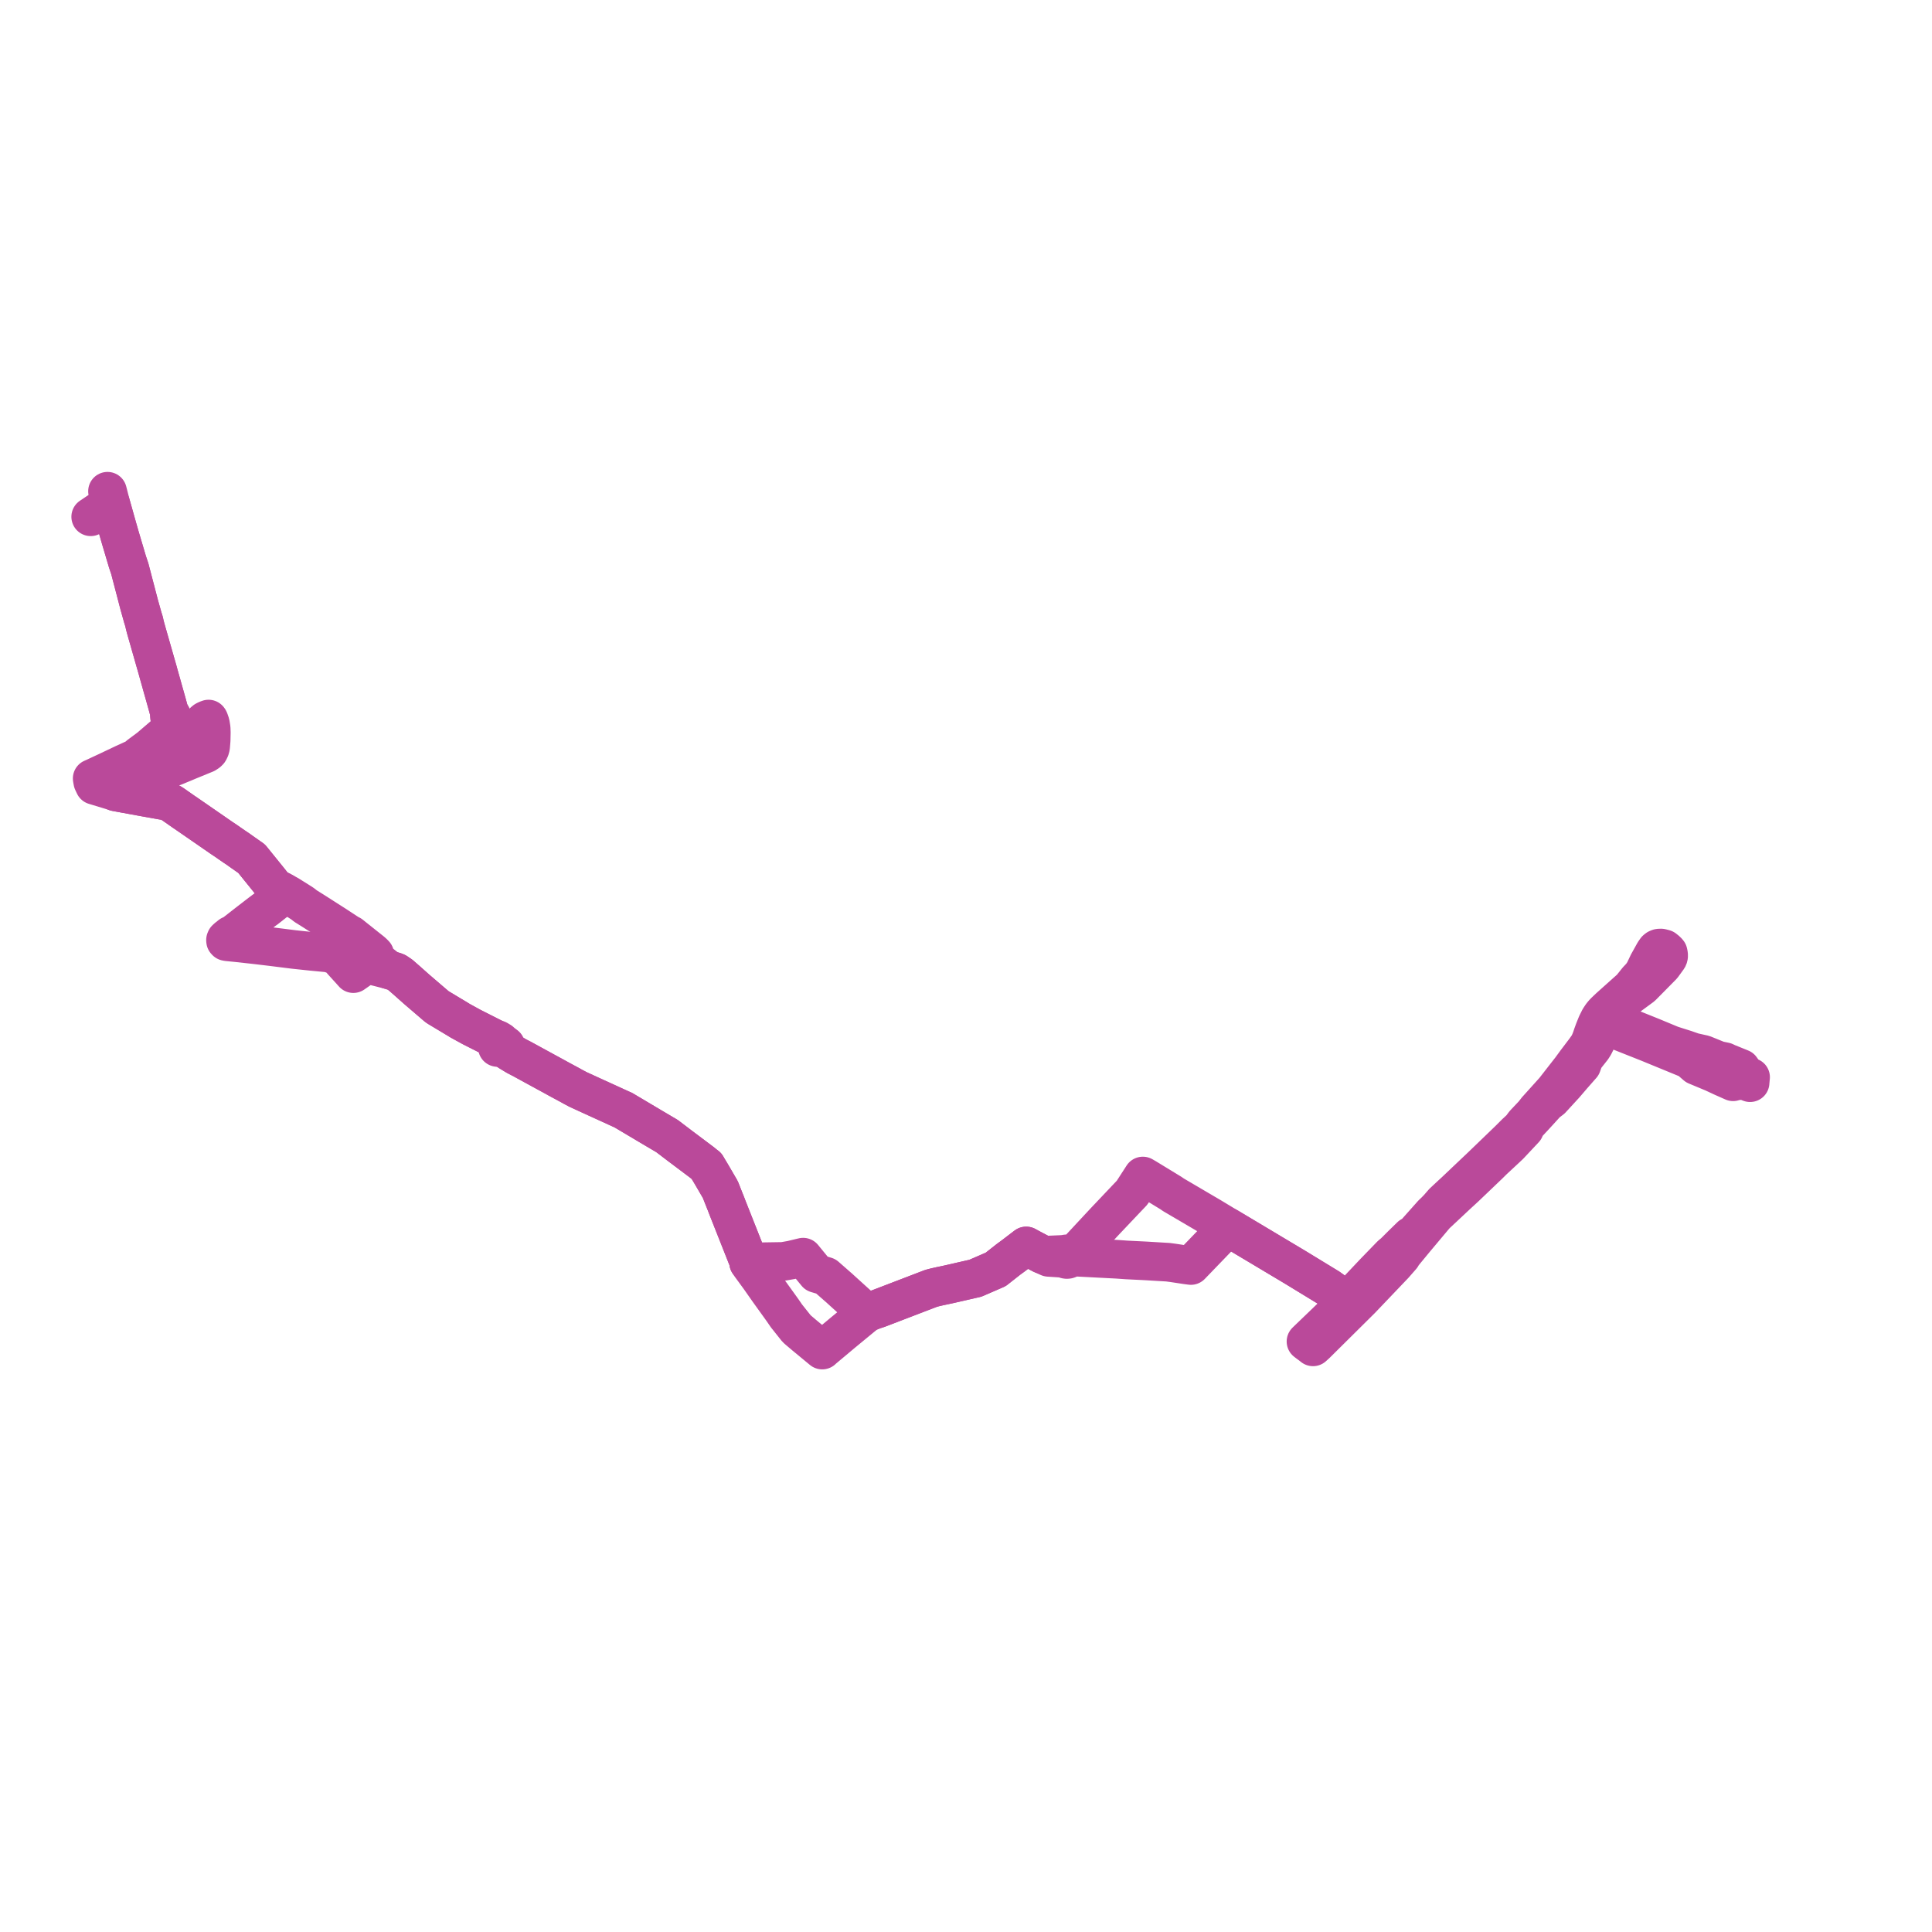     
<svg width="425.99" height="425.99" version="1.1"
     xmlns="http://www.w3.org/2000/svg">

  <title>Plan de ligne</title>
  <desc>Du 0000-00-00 au 9999-01-01</desc>

<path d='M 23.704 108.314 L 23.768 108.558 L 23.89 109.028 L 24.402 111.047 L 25.424 114.684 L 25.844 116.179 L 26.526 118.55 L 27.586 122.123 L 27.922 123.254 L 28.098 123.849 L 28.618 125.402 L 28.773 125.992 L 30.243 131.615 L 30.702 133.369 L 31.371 135.752 L 31.47 136.103 L 31.758 137.031 L 31.92 137.759 L 32.117 138.524 L 32.676 140.482 L 34.481 146.8 L 34.857 148.114 L 34.924 148.375 L 36.184 152.852 L 36.764 154.914 L 36.85 155.219 L 37.212 156.55 L 37.436 157.376 L 37.339 157.899 L 37.372 158.055 L 37.402 158.199 L 37.636 158.975 L 37.91 159.882 L 38.233 160.348 L 38.472 161.001 L 38.661 161.514 L 38.912 162.805 L 39.029 163.434 L 39.202 164.37 L 39.344 165.133 L 40.006 165.091 L 40.213 165.042 L 40.939 164.415 L 41.328 163.895 L 42.103 162.864 L 44.721 159.375 L 44.925 159.13 L 45.22 158.885 L 45.577 158.701 L 45.985 158.548 L 46.067 158.657 L 46.152 158.858 L 46.391 159.552 L 46.561 160.599 L 46.592 161.512 L 46.569 162.682 L 46.559 163.195 L 46.514 163.751 L 46.481 164.157 L 46.447 164.577 L 46.375 164.95 L 46.296 165.162 L 46.242 165.307 L 46.054 165.635 L 45.799 165.884 L 45.323 166.192 L 44.875 166.375 L 44.777 166.416 L 44.253 166.63 L 41.614 167.711 L 40.612 168.132 L 40.302 168.263 L 39.437 168.617 L 38.863 168.862 L 38.276 169.095 L 37.916 169.234 L 35.553 170.229 L 32.554 171.491 L 31.142 172.055 L 30.059 172.486 L 26.464 173.919 L 25.499 174.603 L 27.098 174.898 L 29.468 175.332 L 32.076 175.809 L 33.341 176.033 L 35.752 176.468 L 36.204 176.54 L 36.739 176.607 L 37.062 176.722 L 37.991 177.232 L 39.309 178.154 L 40.582 179.044 L 40.857 179.223 L 41.812 179.883 L 47.347 183.706 L 47.673 183.932 L 48.592 184.566 L 48.756 184.683 L 49.991 185.507 L 50.509 185.874 L 51.054 186.251 L 51.472 186.54 L 51.781 186.748 L 52.622 187.315 L 53.066 187.64 L 55.48 189.334 L 56.957 191.162 L 59.395 194.178 L 60.016 194.961 L 60.766 195.908 L 61.48 196.171 L 62.438 196.668 L 62.297 197.361 L 61.951 197.815 L 60.438 199.006 L 58.681 200.389 L 58.432 200.56 L 57.413 201.326 L 55.49 202.807 L 54.458 203.605 L 54.216 203.792 L 51.537 205.884 L 50.832 206.21 L 50.136 206.765 L 49.802 207.071 L 49.722 207.271 L 49.739 207.461 L 49.871 207.603 L 50.169 207.657 L 51.523 207.792 L 52.479 207.888 L 55.83 208.257 L 56.742 208.362 L 59.957 208.746 L 62.762 209.097 L 64.788 209.352 L 68.737 209.77 L 72.417 210.122 L 73.269 210.386 L 74.301 210.709 L 74.607 210.973 L 74.862 211.277 L 75.43 211.927 L 75.571 212.089 L 75.902 212.453 L 76.838 213.484 L 77.152 213.83 L 77.275 213.965 L 77.417 214.122 L 77.908 214.675 L 78.694 214.126 L 78.894 213.986 L 80.886 212.595 L 81.67 212.799 L 83.535 213.273 L 85.696 213.823 L 86.06 213.93 L 87.044 214.222 L 87.415 214.373 L 88.213 214.913 L 88.331 214.997 L 88.651 215.277 L 89.901 216.371 L 90.148 216.592 L 91.815 218.075 L 92.141 218.355 L 94.397 220.29 L 96.119 221.767 L 96.278 221.904 L 96.621 222.144 L 97.381 222.6 L 99.19 223.687 L 100.838 224.676 L 101.473 225.065 L 103.988 226.447 L 105.868 227.399 L 106.771 227.856 L 108.91 228.938 L 109.398 229.549 L 109.54 229.729 L 109.664 229.883 L 109.75 230.352 L 109.678 230.956 L 110.449 231.051 L 111.361 231.163 L 112.171 231.826 L 112.579 232.076 L 113.098 232.391 L 113.836 232.836 L 114.763 233.321 L 115.013 233.444 L 117.618 234.867 L 120.413 236.394 L 120.623 236.509 L 120.889 236.652 L 121.263 236.856 L 121.789 237.142 L 123.495 238.08 L 125.459 239.137 L 125.672 239.253 L 125.943 239.4 L 126.245 239.575 L 126.553 239.738 L 127.473 240.226 L 130.682 241.697 L 131.379 242.015 L 134.023 243.221 L 134.145 243.277 L 135.717 243.995 L 136.62 244.408 L 136.809 244.495 L 137.31 244.723 L 137.402 244.754 L 137.682 244.92 L 138.676 245.511 L 140.313 246.484 L 143.16 248.176 L 143.747 248.525 L 144.02 248.686 L 144.224 248.807 L 146.748 250.297 L 147.086 250.496 L 148.203 251.347 L 150.063 252.763 L 150.51 253.094 L 150.839 253.343 L 154.862 256.367 L 155.296 256.732 L 155.501 256.888 L 155.786 257.103 L 156.085 257.622 L 156.862 258.914 L 157.018 259.183 L 157.129 259.373 L 157.559 260.11 L 158.083 261.01 L 158.825 262.284 L 159.587 264.214 L 159.823 264.801 L 160.015 265.278 L 160.11 265.518 L 160.337 266.123 L 163.138 273.201 L 163.555 274.255 L 164.159 275.783 L 164.735 277.238 L 165.109 277.642 L 165.566 277.965 L 165.059 278.392 L 165.611 279.214 L 165.661 279.282 L 166.245 280.078 L 166.473 280.39 L 167.43 281.7 L 169.479 284.62 L 172.169 288.36 L 172.539 288.876 L 173.402 290.132 L 173.588 290.366 L 175.65 292.959 L 176.051 293.313 L 177.466 294.511 L 179.364 296.08 L 180.888 297.339 L 181.297 297.676 L 181.503 297.478 L 183.042 296.189 L 184.96 294.581 L 185.867 293.821 L 186.061 293.662 L 190.705 289.836 L 191.078 289.541 L 191.517 289.306 L 191.947 289.147 L 192.679 288.85 L 193.618 288.549 L 200.114 286.058 L 205.302 284.069 L 206.156 283.845 L 206.739 283.711 L 207.281 283.589 L 208.223 283.392 L 209.362 283.146 L 215.064 281.841 L 219.539 279.898 L 220.199 279.379 L 221.514 278.344 L 222.401 277.646 L 223.375 276.938 L 224.745 275.89 L 225.133 275.594 L 225.971 274.954 L 226.272 274.724 L 226.644 274.927 L 227.283 275.278 L 229.708 276.554 L 231.212 277.237 L 233.756 277.402 L 234.015 277.425 L 234.635 277.435 L 234.723 277.523 L 234.829 277.596 L 235.019 277.674 L 235.228 277.705 L 235.438 277.686 L 235.634 277.619 L 235.8 277.51 L 235.902 277.397 L 235.971 277.267 L 236.003 277.129 L 237 277.178 L 240.019 277.332 L 241.096 277.39 L 241.757 277.424 L 245.298 277.607 L 245.705 277.626 L 246.308 277.658 L 248.434 277.808 L 251.499 277.959 L 252.144 277.99 L 252.377 278.004 L 252.607 278.014 L 256.588 278.253 L 257.507 278.305 L 258.639 278.455 L 261.526 278.892 L 262.584 279.033 L 262.955 278.648 L 264.683 276.856 L 269.301 272.067 L 270.181 271.154 L 270.306 271.024 L 270.75 270.564 L 271.448 270.98 L 271.685 271.122 L 272.623 271.683 L 275.048 273.132 L 275.705 273.524 L 277.104 274.36 L 277.637 274.678 L 278.473 275.177 L 279.331 275.69 L 279.779 275.958 L 281.792 277.161 L 282.666 277.683 L 285 279.077 L 285.114 279.145 L 285.509 279.382 L 285.873 279.603 L 286.26 279.839 L 286.423 279.939 L 289.885 282.051 L 290.342 282.33 L 290.763 282.587 L 292.67 283.751 L 292.999 283.952 L 293.245 284.133 L 293.564 284.363 L 294.946 286.042 L 295.573 286.811 L 295.764 287.045 L 296.263 287.661 L 295.75 288.187 L 295.142 288.818 L 294.405 289.574 L 292.401 291.517 L 291.261 292.613 L 288.468 295.296 L 287.96 295.79 L 288.444 296.161 L 288.999 296.562 L 289.51 296.97 L 290.216 296.33 L 300.12 286.512 L 307.408 278.872 L 309.029 277.02 L 309.28 276.566 L 311.271 274.148 L 312.002 273.262 L 316.496 267.904 L 317.567 266.9 L 318.128 266.376 L 320.932 263.749 L 321.021 263.665 L 321.127 263.565 L 321.545 263.18 L 322.986 261.858 L 328.303 256.779 L 329.235 255.855 L 332.103 253.186 L 332.825 252.503 L 334.238 250.999 L 335.481 249.676 L 335.91 249.22 L 336.146 248.968 L 336.464 248.237 L 336.592 248.05 L 336.729 247.861 L 337.456 247.082 L 338.108 246.383 L 339.165 245.233 L 341.028 243.184 L 342.082 242.384 L 342.847 241.55 L 343.555 240.779 L 345.045 239.155 L 346.175 237.838 L 346.719 237.199 L 348.279 235.427 L 348.768 234.871 L 349.23 233.588 L 349.32 233.338 L 351.082 231.11 L 351.47 230.501 L 351.802 229.845 L 352.11 229.165 L 352.286 228.677 L 352.486 227.94 L 352.56 227.707 L 352.657 227.484 L 352.825 227.186 L 352.999 226.927 L 353.369 226.595 L 353.812 226.525 L 354.532 226.369 L 355.217 226.641 L 356.97 227.337 L 363.449 229.906 L 370.702 232.885 L 371.522 233.222 L 371.961 233.402 L 372.414 233.589 L 374.011 234.972 L 376.142 235.861 L 377.78 236.544 L 379.779 237.476 L 381.403 238.196 L 382.134 238.521 L 382.653 238.355 L 383.528 238.277 L 384.004 238.235 L 384.277 238.251 L 384.761 238.28 L 385.285 238.487 L 385.88 238.723' fill='transparent' stroke='#ba499a' stroke-linecap='round' stroke-linejoin='round' stroke-width='8.52'/><path d='M 385.99 237.521 L 385.363 237.265 L 385.086 237.094 L 384.801 236.828 L 384.319 236.216 L 383.866 235.573 L 380.816 234.339 L 380.309 234.094 L 378.823 233.789 L 377.604 233.294 L 375.628 232.492 L 373.336 231.984 L 372.872 231.821 L 372.388 231.652 L 371.649 231.393 L 368.555 230.414 L 366.928 229.739 L 364.282 228.641 L 358.223 226.207 L 356.476 225.506 L 356.087 225.237 L 355.465 224.808 L 355.244 224.664 L 355.158 224.586 L 355.068 224.483 L 354.989 224.337 L 354.94 224.213 L 354.911 224.113 L 354.882 223.979 L 354.869 223.827 L 354.876 223.637 L 354.903 223.45 L 354.959 223.272 L 355.038 223.095 L 355.142 222.914 L 355.277 222.719 L 355.42 222.546 L 355.6 222.357 L 355.789 222.171 L 356.396 221.646 L 358.201 220.324 L 358.498 220.107 L 362.033 217.509 L 364.104 215.413 L 366.542 212.944 L 367.766 211.258 L 367.841 211.111 L 367.891 210.958 L 367.913 210.827 L 367.922 210.693 L 367.906 210.485 L 367.886 210.357 L 367.872 210.273 L 367.81 209.993 L 367.53 209.671 L 366.966 209.216 L 366.295 209.039 L 366.04 209.026 L 365.731 209.063 L 365.415 209.195 L 365.153 209.406 L 364.734 210.011 L 363.402 212.406 L 362.892 213.477 L 362.548 214.2 L 362.346 214.522 L 362.103 214.887 L 361.916 215.138 L 361.53 215.577 L 361.059 216.071 L 359.632 217.852 L 357.942 219.361 L 357.015 220.19 L 354.875 222.105 L 353.892 223.039 L 353.563 223.382 L 353.499 223.46 L 353.467 223.497 L 353.143 223.891 L 353.111 223.94 L 352.99 224.123 L 352.66 224.625 L 352.334 225.283 L 352.13 225.694 L 352.077 225.8 L 351.938 226.144 L 351.794 226.501 L 351.524 227.172 L 351.159 228.17 L 350.901 228.954 L 350.632 229.638 L 350.254 230.448 L 349.456 231.569 L 347.566 234.063 L 346.347 235.728 L 346.171 235.954 L 345.268 237.108 L 344.073 238.644 L 342.705 240.399 L 341.557 241.674 L 338.807 244.726 L 338.146 245.588 L 336.26 247.583 L 336.028 247.848 L 335.35 248.761 L 334.2 249.829 L 332.71 251.316 L 326.62 257.186 L 324.653 259.049 L 324.376 259.311 L 323.628 260.021 L 321.056 262.461 L 320.788 262.715 L 320.684 262.814 L 320.301 263.159 L 318.786 264.57 L 318.238 265.081 L 317.081 266.409 L 316.391 267.115 L 315.823 267.651 L 314.457 269.185 L 311.631 272.358 L 311.073 272.546 L 309.914 273.679 L 309.064 274.51 L 307.385 276.186 L 306.725 276.729 L 305.604 277.886 L 303.441 280.118 L 303.068 280.502 L 298.492 285.345 L 297.395 286.525 L 297.261 286.665 L 296.856 287.003 L 296.381 286.514 L 295.72 285.996 L 294.179 284.786 L 293.564 284.363 L 293.245 284.133 L 292.999 283.952 L 292.67 283.751 L 290.763 282.587 L 290.342 282.33 L 289.885 282.051 L 287.298 280.473 L 286.423 279.939 L 286.26 279.839 L 285.873 279.603 L 285.509 279.382 L 285.114 279.145 L 285 279.077 L 282.666 277.683 L 281.792 277.161 L 279.779 275.958 L 279.331 275.69 L 278.473 275.177 L 277.637 274.678 L 277.104 274.36 L 275.048 273.132 L 272.623 271.683 L 271.685 271.122 L 271.448 270.98 L 270.75 270.564 L 269.947 270.079 L 269.775 269.975 L 267.869 268.824 L 267.595 268.658 L 266.975 268.284 L 266.173 267.813 L 266.016 267.721 L 265.21 267.248 L 261.179 264.88 L 260.046 264.215 L 259.339 263.8 L 259.139 263.682 L 258.746 263.452 L 258.162 263.048 L 257.709 262.772 L 254.307 260.696 L 252.843 259.802 L 252.64 259.679 L 251.987 259.302 L 251.691 259.762 L 250.672 261.338 L 250.216 262.043 L 249.609 262.982 L 249.208 263.404 L 248.436 264.217 L 248.201 264.464 L 246.121 266.66 L 245.81 266.988 L 245.145 267.689 L 244.767 268.089 L 244.087 268.805 L 243.577 269.343 L 242.615 270.377 L 237.835 275.513 L 237.42 275.959 L 236.979 276.29 L 236.809 276.419 L 235.825 276.676 L 235.669 276.56 L 235.48 276.485 L 235.273 276.456 L 235.065 276.477 L 234.872 276.543 L 234.008 276.605 L 233.31 276.636 L 232.716 276.663 L 232.288 276.682 L 230.668 276.755 L 229.708 276.554 L 227.283 275.278 L 226.644 274.927 L 226.272 274.724 L 225.971 274.954 L 225.133 275.594 L 223.375 276.938 L 222.401 277.646 L 221.514 278.344 L 220.199 279.379 L 219.539 279.898 L 218.159 280.498 L 215.064 281.841 L 209.362 283.146 L 208.223 283.392 L 207.281 283.589 L 206.739 283.711 L 206.156 283.845 L 205.302 284.069 L 198.04 286.853 L 193.618 288.549 L 192.679 288.85 L 191.947 289.147 L 191.517 289.306 L 191.078 289.541 L 190.856 289.278 L 187.526 286.256 L 185.303 284.239 L 185.053 284.003 L 184.843 283.827 L 184.29 283.342 L 182.082 281.406 L 181.28 281.165 L 180.03 280.795 L 177.08 277.193 L 174.49 277.815 L 172.671 278.132 L 169.886 278.175 L 167.007 278.22 L 166.913 278.221 L 165.793 278.238 L 165.059 278.392 L 165.566 277.965 L 165.109 277.642 L 164.735 277.238 L 164.159 275.783 L 163.138 273.201 L 162.477 271.532 L 160.337 266.123 L 160.11 265.518 L 160.015 265.278 L 159.823 264.801 L 159.587 264.214 L 158.825 262.284 L 157.559 260.11 L 157.129 259.373 L 157.018 259.183 L 156.862 258.914 L 156.085 257.622 L 155.786 257.103 L 155.501 256.888 L 155.296 256.732 L 154.862 256.367 L 150.839 253.343 L 150.51 253.094 L 150.063 252.763 L 148.203 251.347 L 147.086 250.496 L 146.748 250.297 L 146.192 249.969 L 144.224 248.807 L 144.02 248.686 L 143.747 248.525 L 143.16 248.176 L 138.676 245.511 L 137.682 244.92 L 137.402 244.754 L 137.31 244.723 L 136.809 244.495 L 136.62 244.408 L 135.717 243.995 L 134.145 243.277 L 134.023 243.221 L 130.682 241.697 L 130.081 241.422 L 127.473 240.226 L 126.553 239.738 L 126.245 239.575 L 125.943 239.4 L 125.672 239.253 L 125.459 239.137 L 123.495 238.08 L 121.789 237.142 L 121.263 236.856 L 120.889 236.652 L 120.623 236.509 L 120.413 236.394 L 117.618 234.867 L 115.541 233.733 L 115.013 233.444 L 114.763 233.321 L 113.836 232.836 L 113.098 232.391 L 112.579 232.076 L 112.171 231.826 L 111.361 231.163 L 111.506 230.535 L 110.691 229.927 L 110.366 229.614 L 109.746 229.241 L 108.91 228.938 L 106.771 227.856 L 105.868 227.399 L 103.988 226.447 L 101.473 225.065 L 100.838 224.676 L 99.19 223.687 L 97.381 222.6 L 96.621 222.144 L 96.278 221.904 L 96.119 221.767 L 94.397 220.29 L 92.141 218.355 L 91.815 218.075 L 90.148 216.592 L 89.901 216.371 L 88.651 215.277 L 88.331 214.997 L 88.213 214.913 L 87.415 214.373 L 87.044 214.222 L 86.06 213.93 L 85.696 213.823 L 83.55 212.123 L 83.18 211.832 L 82.661 211.322 L 82.632 210.445 L 82.292 210.097 L 81.968 209.809 L 79.367 207.739 L 78.205 206.815 L 77.855 206.532 L 77.61 206.334 L 77.321 206.103 L 77.038 205.987 L 76.602 205.703 L 73.927 203.948 L 69.404 201.058 L 69.245 200.955 L 67.366 199.779 L 66.748 199.284 L 66.044 198.829 L 64.571 197.906 L 63.616 197.307 L 63.011 196.982 L 62.438 196.668 L 61.48 196.171 L 60.766 195.908 L 60.016 194.961 L 59.395 194.178 L 56.957 191.162 L 55.814 189.748 L 55.48 189.334 L 53.066 187.64 L 52.622 187.315 L 51.781 186.748 L 51.472 186.54 L 51.054 186.251 L 50.509 185.874 L 49.991 185.507 L 48.756 184.683 L 48.592 184.566 L 47.673 183.932 L 47.347 183.706 L 43.36 180.952 L 41.812 179.883 L 40.857 179.223 L 40.582 179.044 L 37.991 177.232 L 37.062 176.722 L 36.739 176.607 L 36.204 176.54 L 35.752 176.468 L 33.341 176.033 L 32.076 175.809 L 29.803 175.393 L 27.098 174.898 L 25.499 174.603 L 24.569 174.297 L 20.825 173.163 L 20.457 172.382 L 20.405 172.102 L 20.326 171.641 L 21.051 171.316 L 22.319 170.724 L 24.019 169.929 L 27.291 168.374 L 29.956 167.158 L 30.31 166.879 L 30.748 166.497 L 32.954 164.858 L 36.082 162.177 L 38.233 160.348 L 38.362 159.526 L 38.262 159.19 L 38.09 158.61 L 37.857 157.829 L 37.786 157.718 L 37.731 157.632 L 37.436 157.376 L 37.212 156.55 L 37.056 155.979 L 36.85 155.219 L 36.764 154.914 L 34.924 148.375 L 34.857 148.114 L 32.676 140.482 L 32.386 139.465 L 32.117 138.524 L 31.92 137.759 L 31.758 137.031 L 31.47 136.103 L 30.702 133.369 L 30.243 131.615 L 28.773 125.992 L 28.618 125.402 L 28.098 123.849 L 27.922 123.254 L 26.526 118.55 L 25.844 116.179 L 25.424 114.684 L 24.785 112.412 L 24.402 111.047 L 23.917 111.314 L 20 113.944' fill='transparent' stroke='#ba499a' stroke-linecap='round' stroke-linejoin='round' stroke-width='8.52'/>
</svg>
